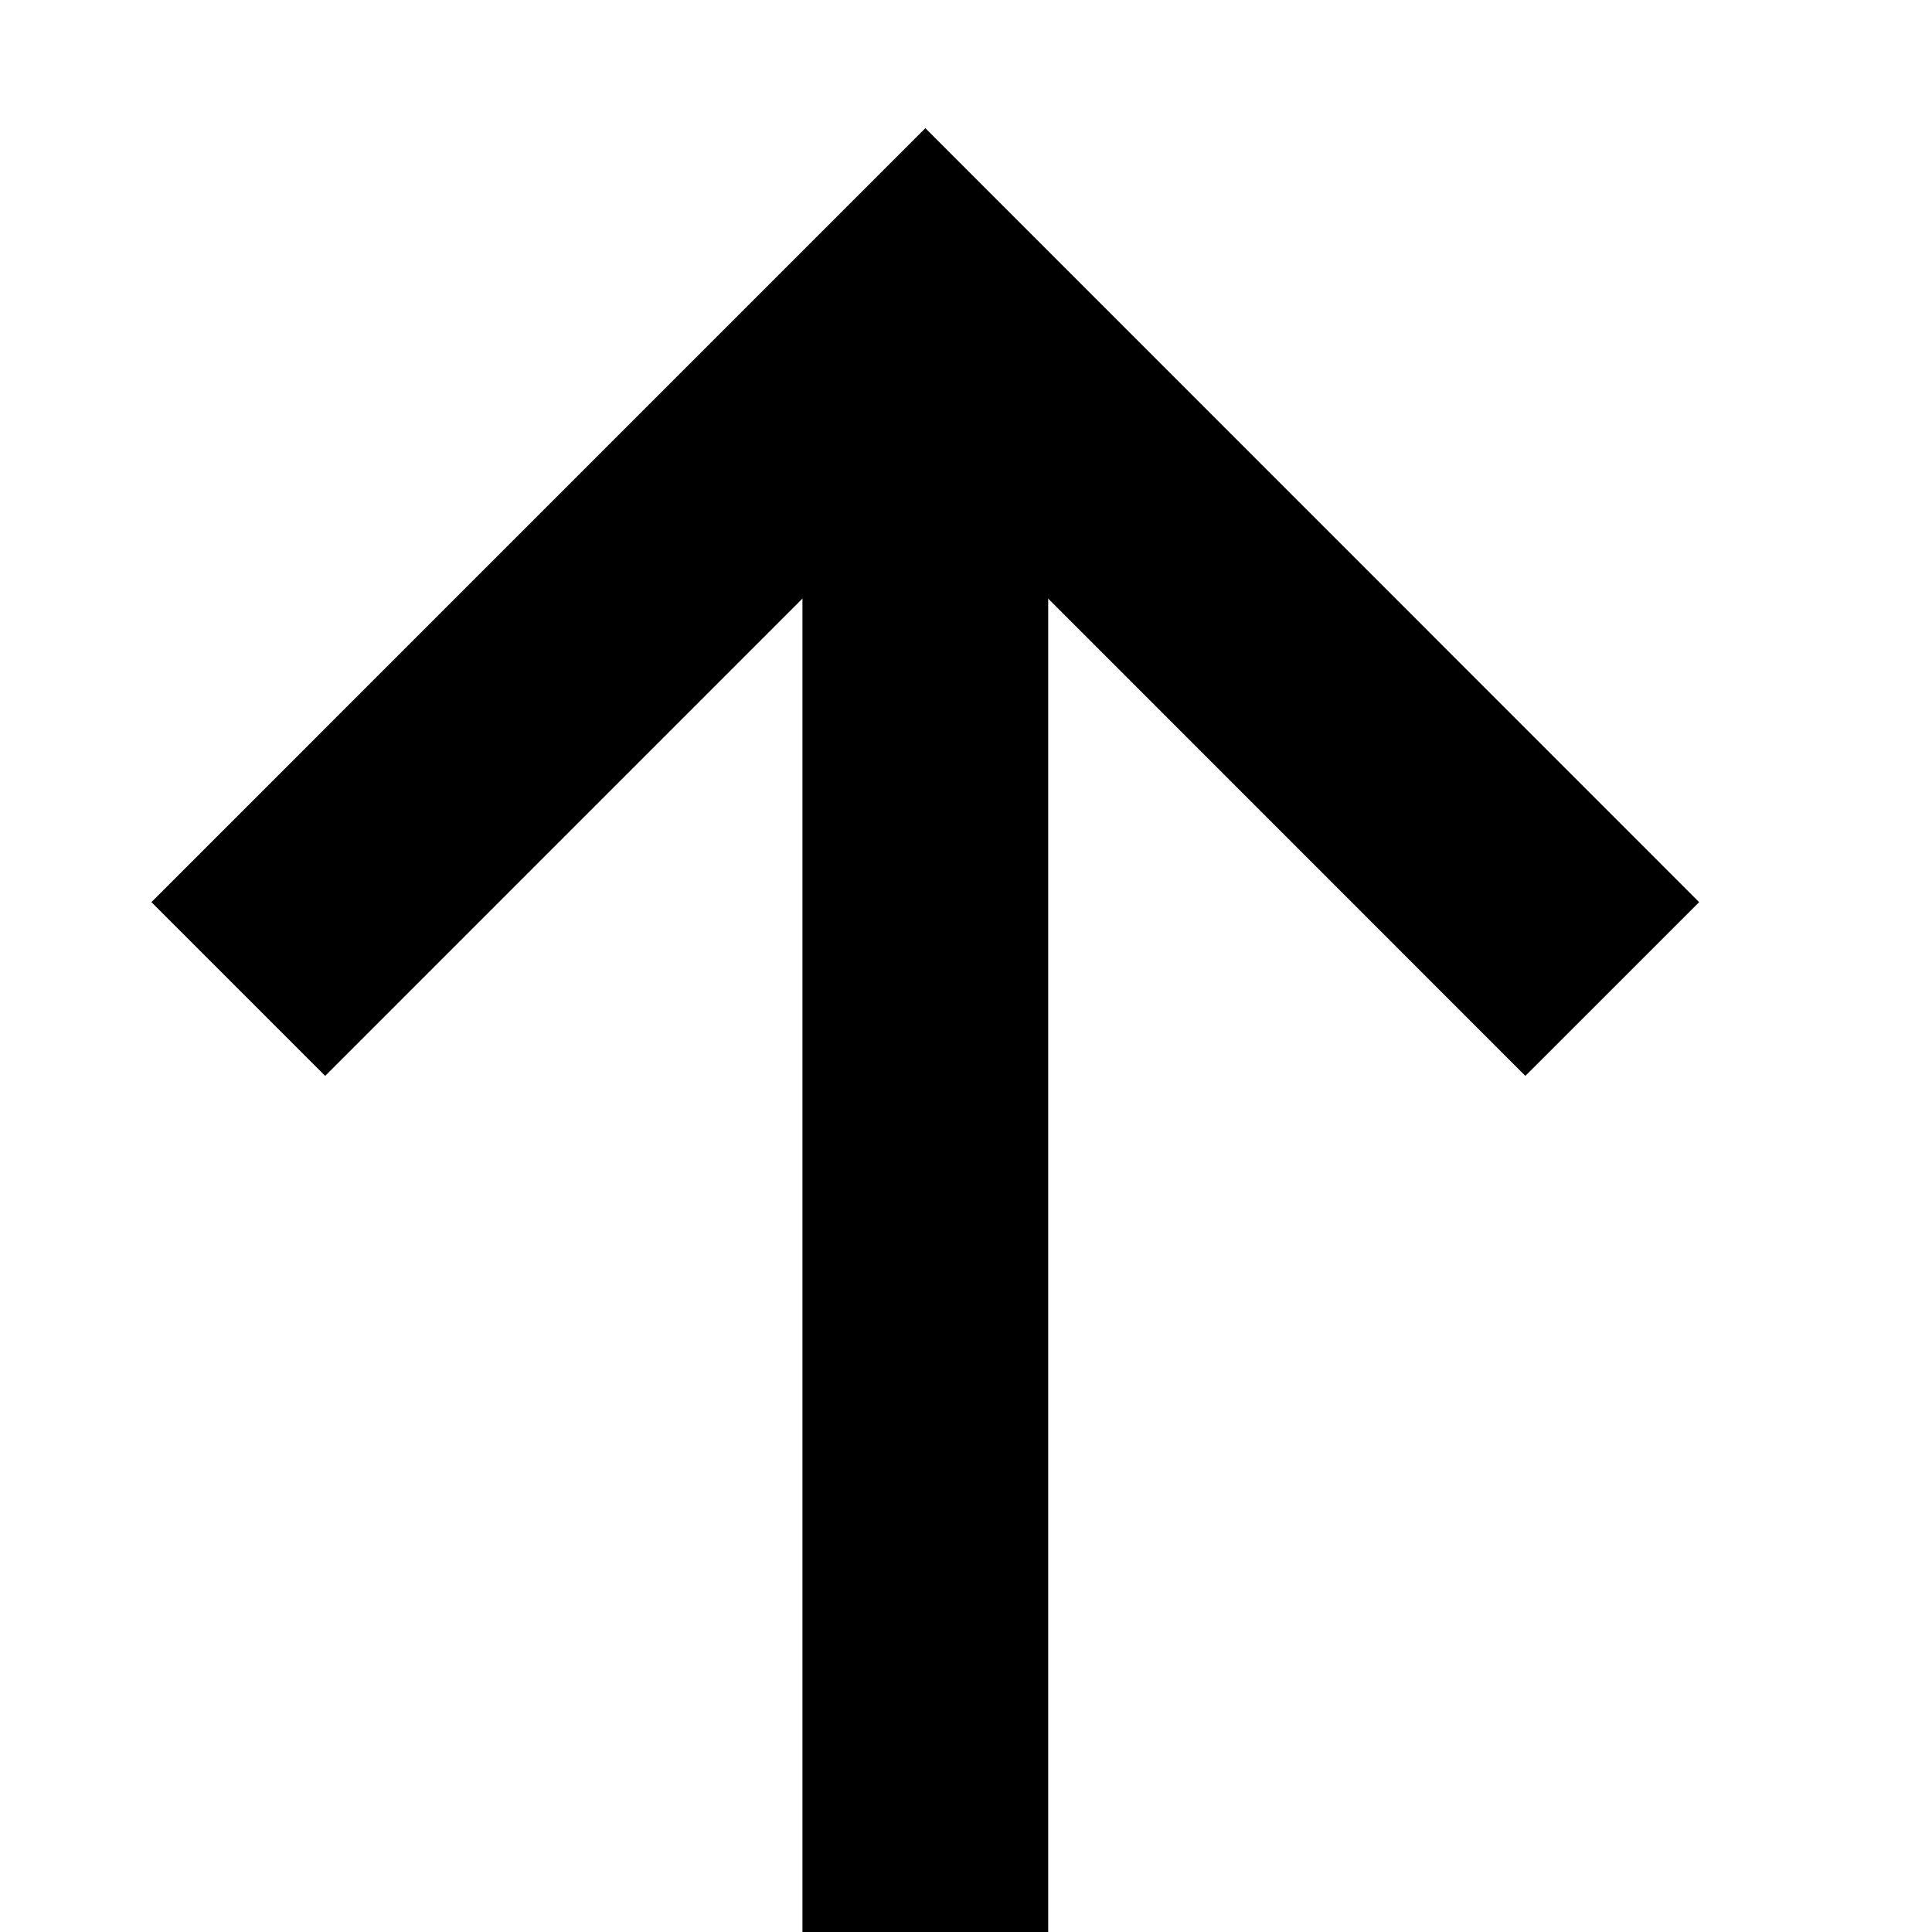 <?xml version="1.0" encoding="utf-8"?>
<!-- Generator: Adobe Illustrator 16.0.0, SVG Export Plug-In . SVG Version: 6.00 Build 0)  -->
<!DOCTYPE svg PUBLIC "-//W3C//DTD SVG 1.1//EN" "http://www.w3.org/Graphics/SVG/1.1/DTD/svg11.dtd">
<svg version="1.1" id="Calque_1" xmlns="http://www.w3.org/2000/svg" xmlns:xlink="http://www.w3.org/1999/xlink" x="0px" y="0px"
	 width="100px" height="100px" viewBox="0 0 100 100" enable-background="new 0 0 100 100" xml:space="preserve">
<g>
	<polyline fill="none" stroke="#000000" stroke-width="12.719" stroke-miterlimit="10" points="83.45,51.191 47.895,15.628 
		12.334,51.191 	"/>
	<line fill="none" stroke="#000000" stroke-width="12.719" stroke-miterlimit="10" x1="47.895" y1="18.351" x2="47.895" y2="100"/>
</g>
</svg>
